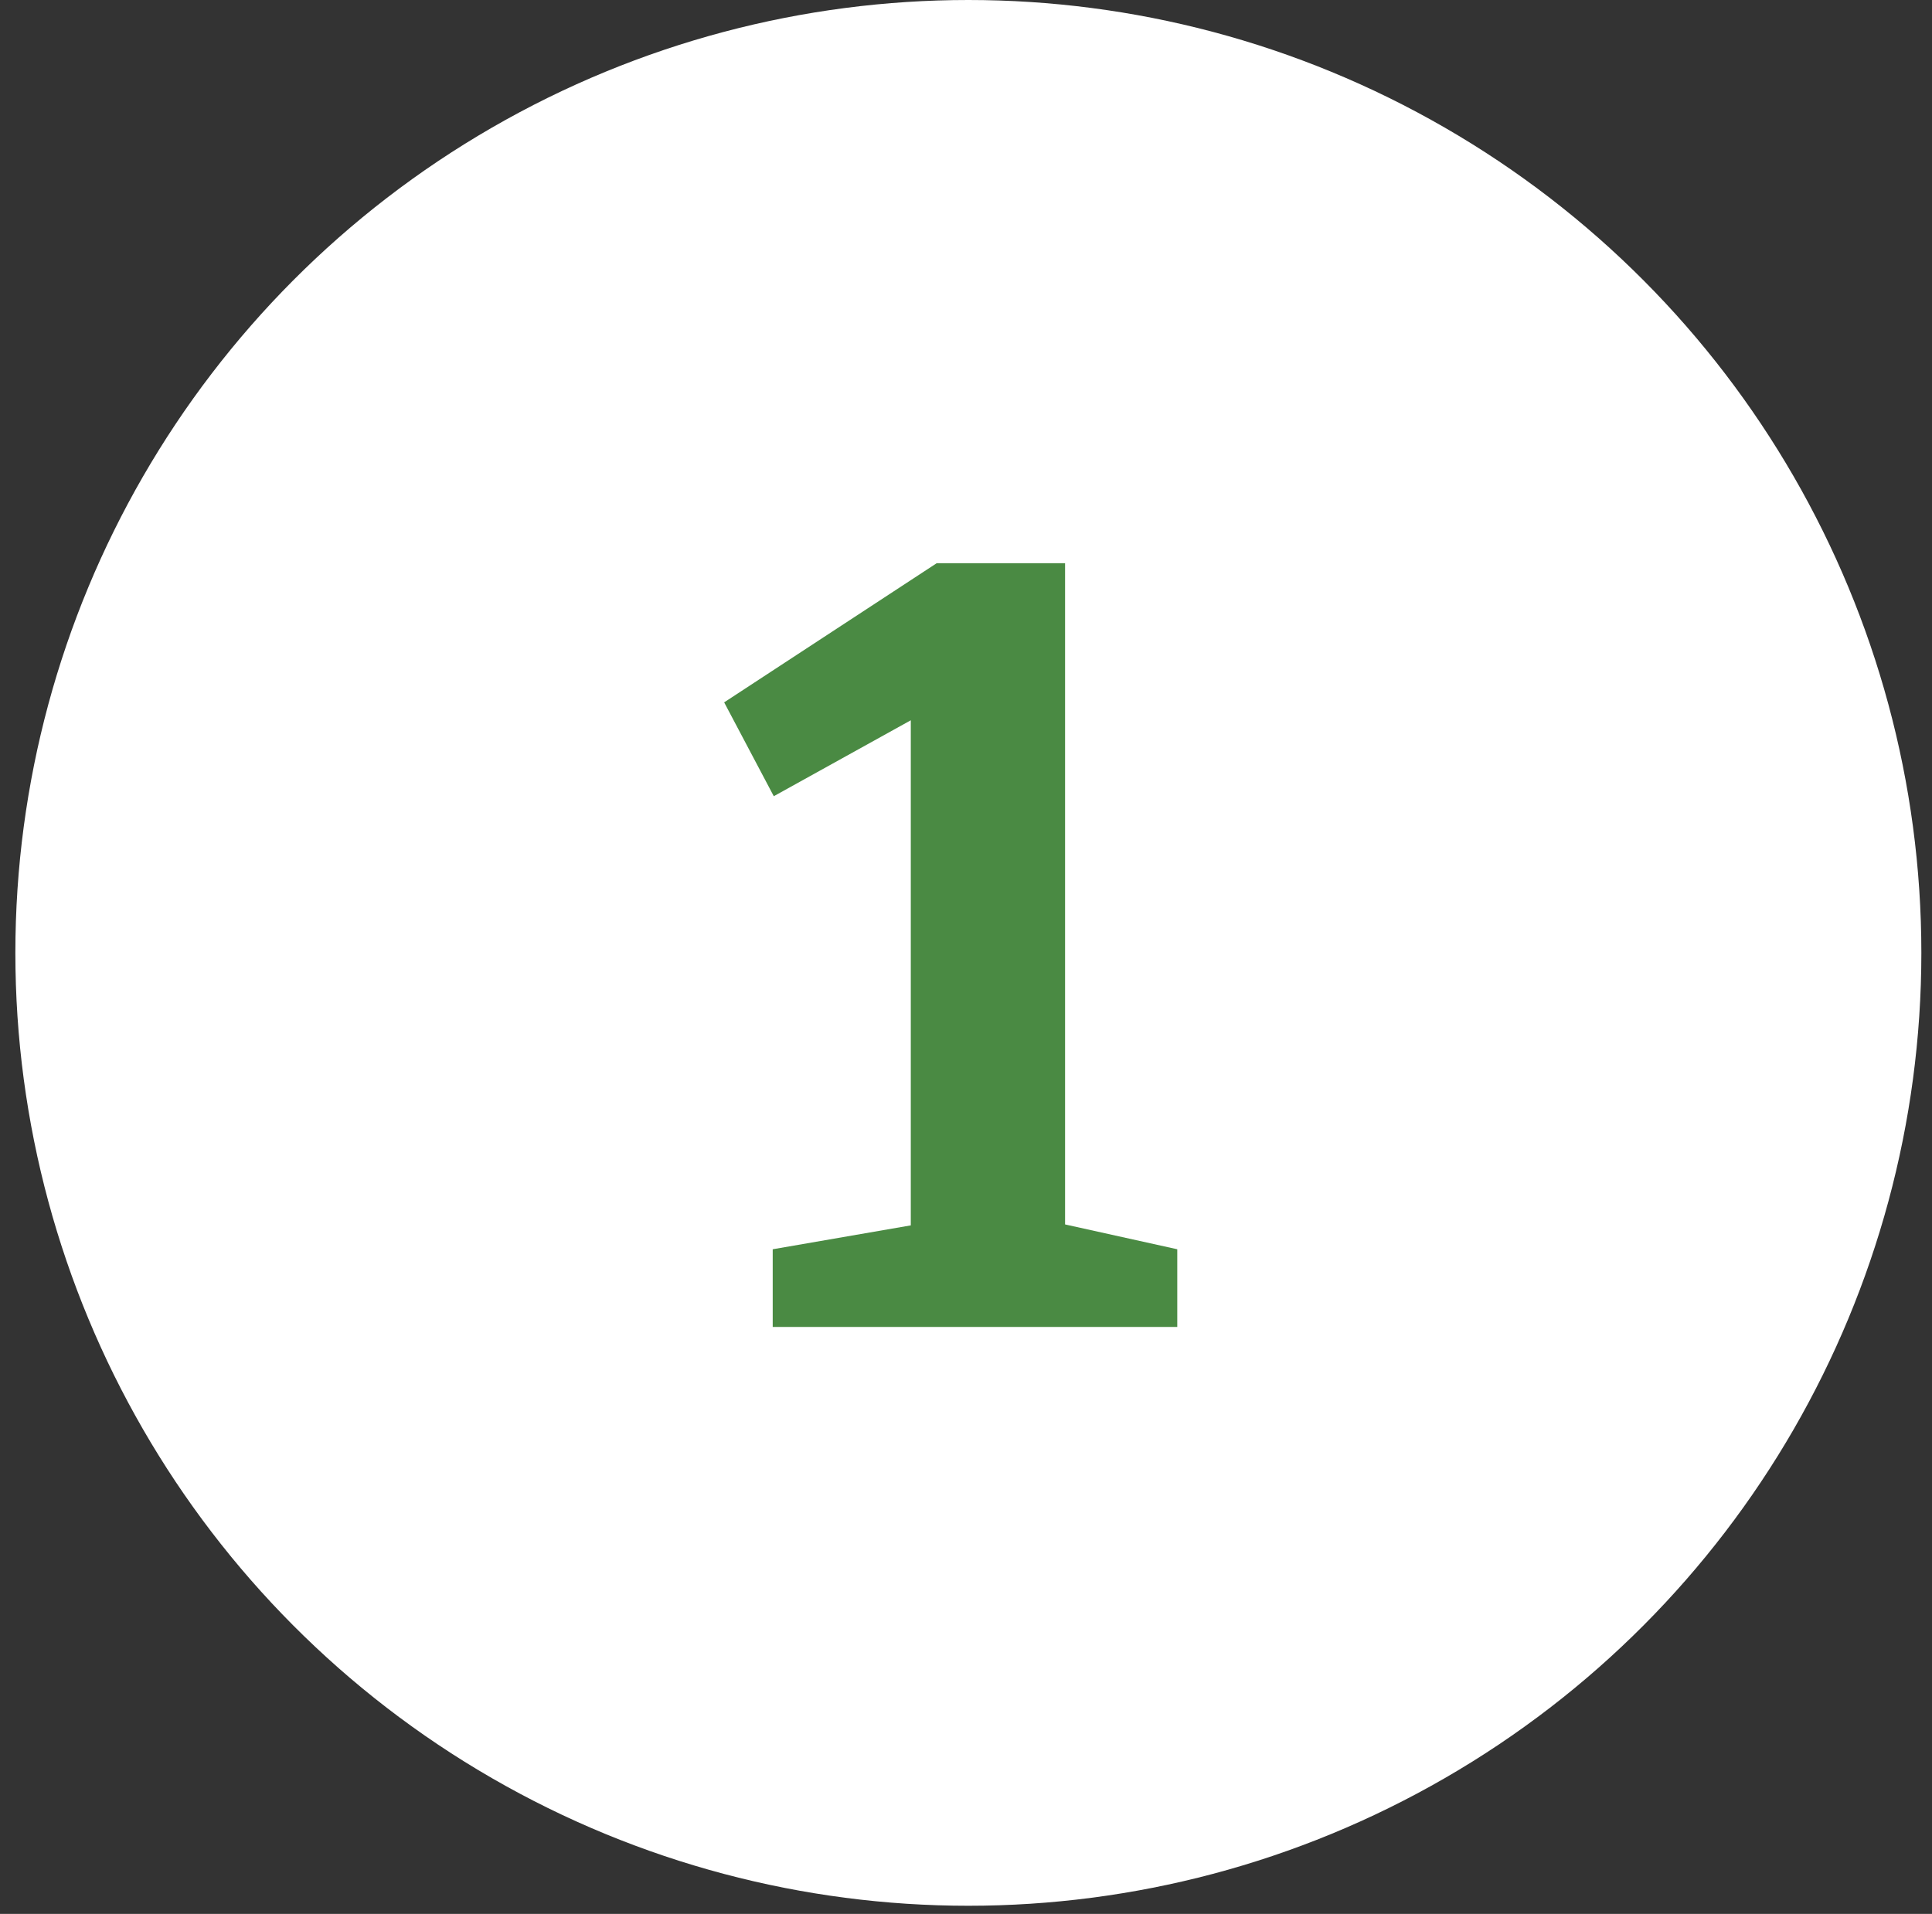 <?xml version="1.0" encoding="UTF-8"?>
<svg xmlns="http://www.w3.org/2000/svg" width="108" height="107" viewBox="0 0 108 107" fill="none">
  <rect x="0" y="0" width="108" height="107" fill="#333333" stroke="none"/>
  <circle cx="54.132" cy="53.273" r="53.273" fill="white"></circle>
  <path d="M59.538 70.326L57.91 68.094L65.81 69.843V74.186H43.195V69.843L52.603 68.215L50.914 70.326V38.845L53.266 38.965L43.255 44.514L40.481 39.267L52.362 31.487H59.538V70.326Z" fill="#4A8A43"></path>
</svg>
